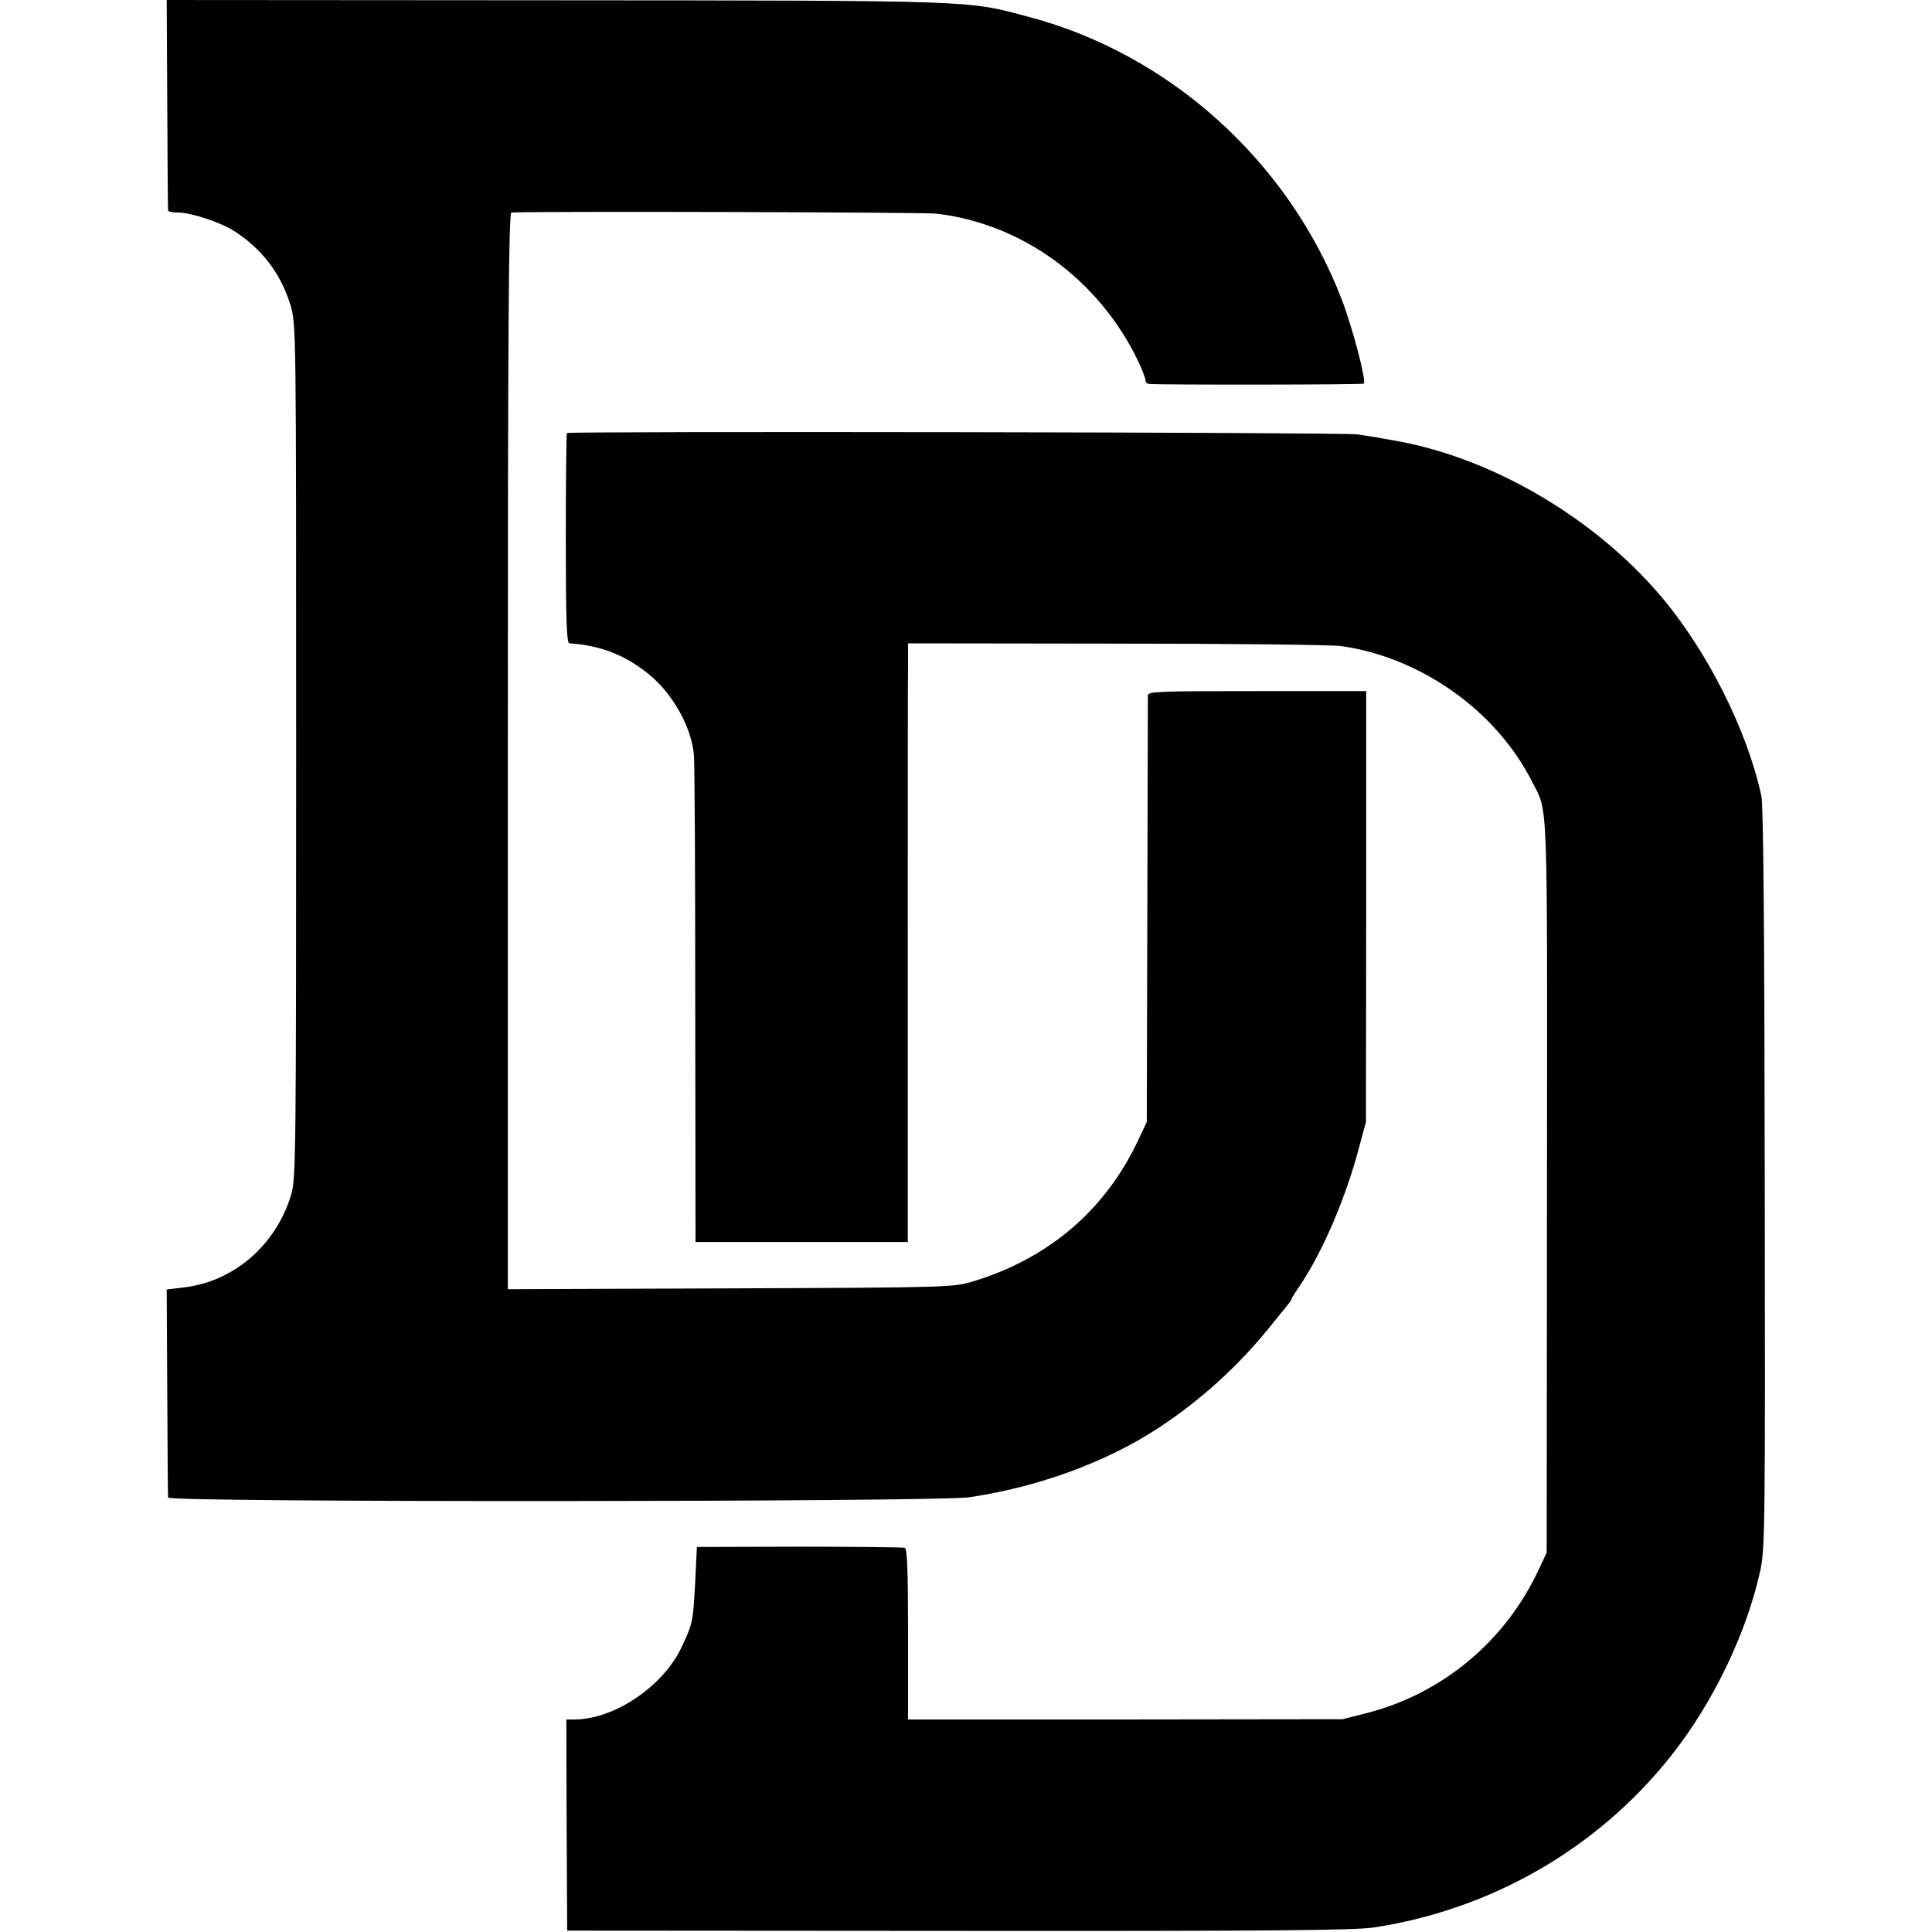 <?xml version="1.0" standalone="no"?>
<!DOCTYPE svg PUBLIC "-//W3C//DTD SVG 20010904//EN"
 "http://www.w3.org/TR/2001/REC-SVG-20010904/DTD/svg10.dtd">
<svg version="1.0" xmlns="http://www.w3.org/2000/svg"
 width="700pt" height="700pt" viewBox="0 0 700 700"
 preserveAspectRatio="xMidYMid meet">
<g transform="translate(0,700) scale(0.1,-0.1)"
fill="#000000" stroke="none">
<path d="M606 6623 c1 -208 2 -381 3 -385 0 -5 16 -8 35 -8 49 0 154 -35 206
-68 100 -65 167 -153 202 -266 21 -70 21 -70 21 -1615 0 -1438 -1 -1550 -17
-1606 -54 -185 -209 -320 -393 -340 l-59 -7 2 -372 c1 -204 2 -376 3 -382 2
-18 2785 -16 2902 1 252 37 498 128 686 251 155 102 292 227 406 369 27 33 55
68 63 78 8 9 14 19 14 22 0 2 14 24 31 49 82 122 166 319 213 498 l25 93 1
781 0 780 -395 0 c-353 0 -395 -1 -396 -15 0 -9 -1 -360 -2 -781 l-2 -765 -33
-70 c-118 -249 -322 -424 -594 -507 -73 -22 -76 -23 -880 -26 l-808 -3 0 1951
c0 1553 3 1950 13 1950 104 5 1498 1 1538 -4 310 -35 588 -237 730 -529 16
-33 29 -66 29 -74 0 -7 6 -14 13 -14 45 -4 771 -3 778 1 11 7 -40 202 -80 306
-193 500 -623 888 -1134 1023 -225 60 -175 59 -1712 60 l-1411 1 2 -377z"/>
<path d="M2054 5431 c-2 -2 -4 -175 -4 -383 0 -295 3 -378 13 -379 113 -7 203
-43 288 -112 86 -70 153 -189 163 -290 3 -23 5 -430 5 -904 l1 -863 385 0 384
0 0 1013 c0 556 0 1044 1 1084 l0 72 753 -1 c413 0 781 -4 817 -9 288 -41 561
-234 691 -491 59 -116 55 -24 54 -1463 l-1 -1330 -28 -60 c-120 -259 -347
-450 -621 -521 l-90 -23 -787 -1 -788 0 0 309 c0 238 -3 310 -12 313 -7 2
-179 4 -383 4 l-370 -1 -6 -125 c-8 -146 -9 -153 -49 -237 -66 -142 -243 -262
-387 -263 l-31 0 1 -382 2 -383 1415 -1 c1136 -1 1433 2 1505 12 426 64 811
285 1077 619 154 193 276 447 326 675 17 80 18 159 16 1420 -1 904 -5 1351
-12 1385 -51 238 -197 529 -367 728 -244 286 -618 503 -970 562 -16 3 -41 7
-55 10 -14 2 -45 7 -70 11 -48 8 -2859 12 -2866 5z"/>
</g>
</svg>
